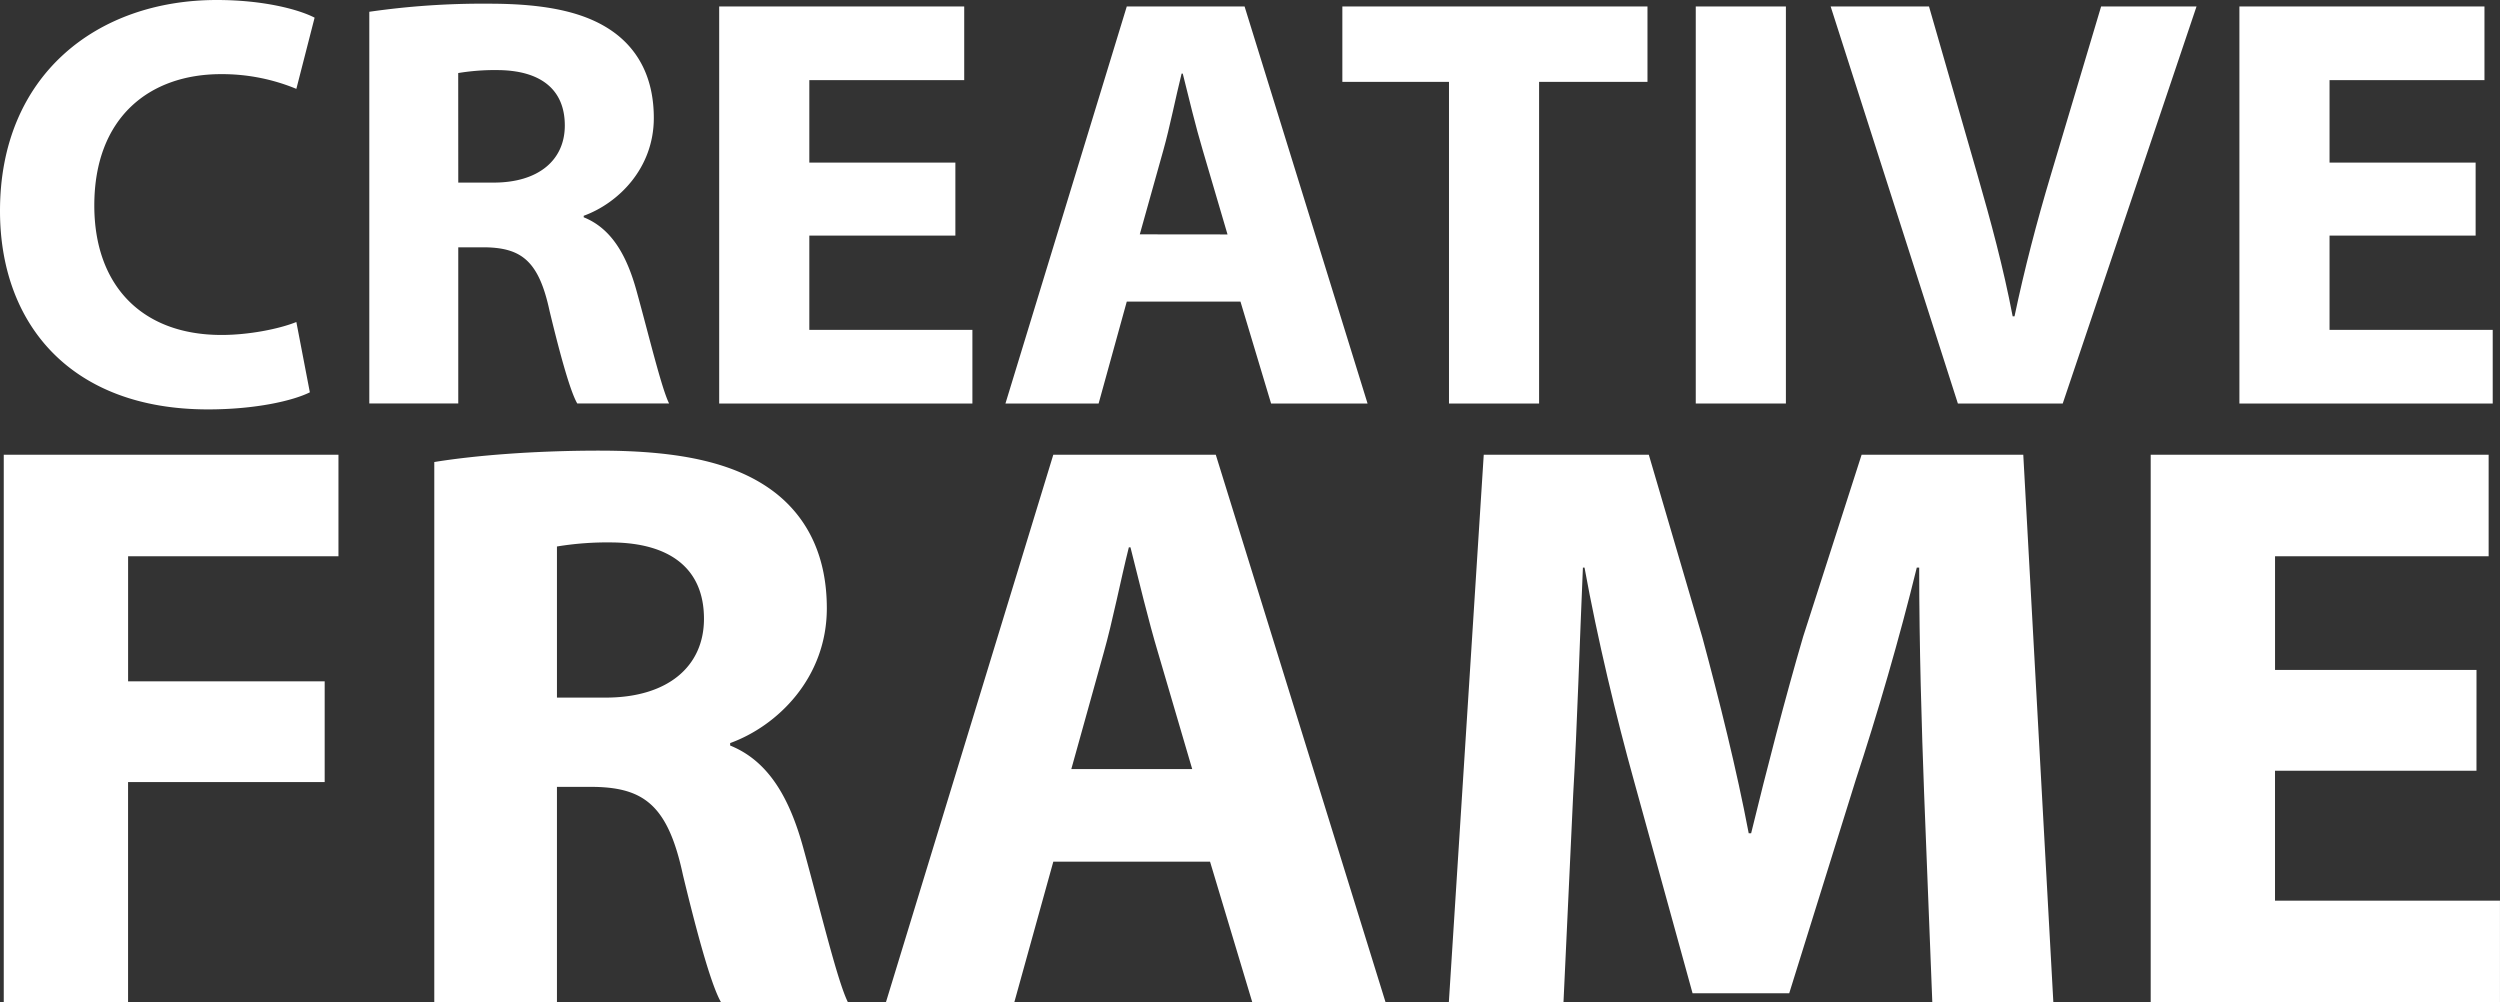 <svg id="f8a1ba66-5f59-4019-adbc-d937d1244040" data-name="Layer 1" xmlns="http://www.w3.org/2000/svg" viewBox="0 0 772.47 309.67"><rect x="0" y="0" width="772.47" height="309.67" fill="#333333" stroke="none"/><defs><style>.f8f00c02-181e-4b31-873e-16bd6a55cde0{fill:#fff;}</style></defs><title>cf-text</title><path class="f8f00c02-181e-4b31-873e-16bd6a55cde0" d="M171.28,197.08c-5.1,2.55-16.57,5.28-31.49,5.28-42.41,0-64.25-26.4-64.25-61.34,0-41.86,29.85-65.16,67-65.16,14.38,0,25.3,2.91,30.21,5.46l-5.64,22a60,60,0,0,0-23.3-4.55c-22,0-39.13,13.29-39.13,40.59,0,24.57,14.56,40,39.32,40,8.37,0,17.65-1.82,23.11-4Z" transform="translate(-75.54 -75.86)"/><path class="f8f00c02-181e-4b31-873e-16bd6a55cde0" d="M189.65,79.5A244.59,244.59,0,0,1,226.6,77c18.2,0,30.94,2.73,39.68,9.65,7.28,5.82,11.28,14.38,11.28,25.66,0,15.66-11.1,26.39-21.66,30.22V143c8.56,3.46,13.29,11.65,16.38,22.94,3.83,13.83,7.65,29.84,10,34.58H253.9c-2-3.46-4.91-13.47-8.55-28.58-3.28-15.29-8.56-19.47-19.84-19.66h-8.37v48.24H189.65Zm27.49,52.78h10.92c13.83,0,22-6.91,22-17.65,0-11.29-7.65-16.93-20.39-17.11a69.54,69.54,0,0,0-12.55.91Z" transform="translate(-75.54 -75.86)"/><path class="f8f00c02-181e-4b31-873e-16bd6a55cde0" d="M370.74,148.66H325.61v29.13H376v22.75H297.76V77.86h75.71v22.75H325.61V126.1h45.13Z" transform="translate(-75.54 -75.86)"/><path class="f8f00c02-181e-4b31-873e-16bd6a55cde0" d="M423.7,169.05,415,200.54H386.21L423.7,77.86h36.4l38,122.68H468.29l-9.46-31.49Zm31.13-20.75-7.65-26C445,115,442.81,105.89,441,98.61h-.36c-1.82,7.28-3.64,16.56-5.64,23.66l-7.28,26Z" transform="translate(-75.54 -75.86)"/><path class="f8f00c02-181e-4b31-873e-16bd6a55cde0" d="M523.26,101.16H490.31V77.86h94.28v23.3H551.1v99.38H523.26Z" transform="translate(-75.54 -75.86)"/><path class="f8f00c02-181e-4b31-873e-16bd6a55cde0" d="M627.36,77.86V200.54H599.51V77.86Z" transform="translate(-75.54 -75.86)"/><path class="f8f00c02-181e-4b31-873e-16bd6a55cde0" d="M680.5,200.54,641.19,77.86h30.39l14.93,51.88c4.18,14.56,8,28.57,10.92,43.86H698c3.1-14.74,6.92-29.3,11.11-43.32l15.65-52.42h29.48L712.9,200.54Z" transform="translate(-75.54 -75.86)"/><path class="f8f00c02-181e-4b31-873e-16bd6a55cde0" d="M840.48,148.66H795.34v29.13h50.42v22.75H767.49V77.86h75.72v22.75H795.34V126.1h45.14Z" transform="translate(-75.54 -75.86)"/><path class="f8f00c02-181e-4b31-873e-16bd6a55cde0" d="M76.7,216.36H180.12v31.37h-65v38.66h60.74v31.12H115.11v68H76.7Z" transform="translate(-75.54 -75.86)"/><path class="f8f00c02-181e-4b31-873e-16bd6a55cde0" d="M209.73,218.62c12.3-2,30.62-3.52,51-3.52,25.1,0,42.67,3.77,54.72,13.31,10,8,15.57,19.83,15.57,35.39,0,21.58-15.32,36.39-29.87,41.66v.76c11.79,4.77,18.32,16.06,22.59,31.62,5.27,19.08,10.54,41.17,13.8,47.7H298.33c-2.76-4.77-6.77-18.58-11.79-39.41C282,325,274.74,319.27,259.18,319H247.63v66.52h-37.9Zm37.9,72.79h15.06c19.08,0,30.37-9.54,30.37-24.35,0-15.56-10.54-23.34-28.11-23.59a95.85,95.85,0,0,0-17.32,1.25Z" transform="translate(-75.54 -75.86)"/><path class="f8f00c02-181e-4b31-873e-16bd6a55cde0" d="M401,342.11l-12.05,43.43H349.28L401,216.36h50.2l52.46,169.18H462.48l-13.05-43.43Zm42.92-28.61-10.54-35.9c-3-10-6-22.59-8.54-32.63h-.5c-2.51,10-5,22.84-7.78,32.63l-10,35.9Z" transform="translate(-75.54 -75.86)"/><path class="f8f00c02-181e-4b31-873e-16bd6a55cde0" d="M670.06,320.78c-.75-20.34-1.51-44.93-1.51-69.53h-.75c-5.27,21.58-12.3,45.68-18.83,65.51l-20.58,66H598.52l-18.07-65.52c-5.52-19.83-11.3-43.92-15.31-66h-.5c-1,22.84-1.76,48.94-3,70l-3,64.26H523.22L534,216.36h51l16.56,56.47c5.27,19.58,10.55,40.67,14.31,60.5h.75c4.77-19.58,10.55-41.92,16.07-60.75l18.07-56.22h49.95L710,385.54h-37.4Z" transform="translate(-75.54 -75.86)"/><path class="f8f00c02-181e-4b31-873e-16bd6a55cde0" d="M840.74,314H778.49v40.16H848v31.38H740.08V216.36H844.5v31.37h-66v35.14h62.25Z" transform="translate(-75.54 -75.86)"/></svg>
